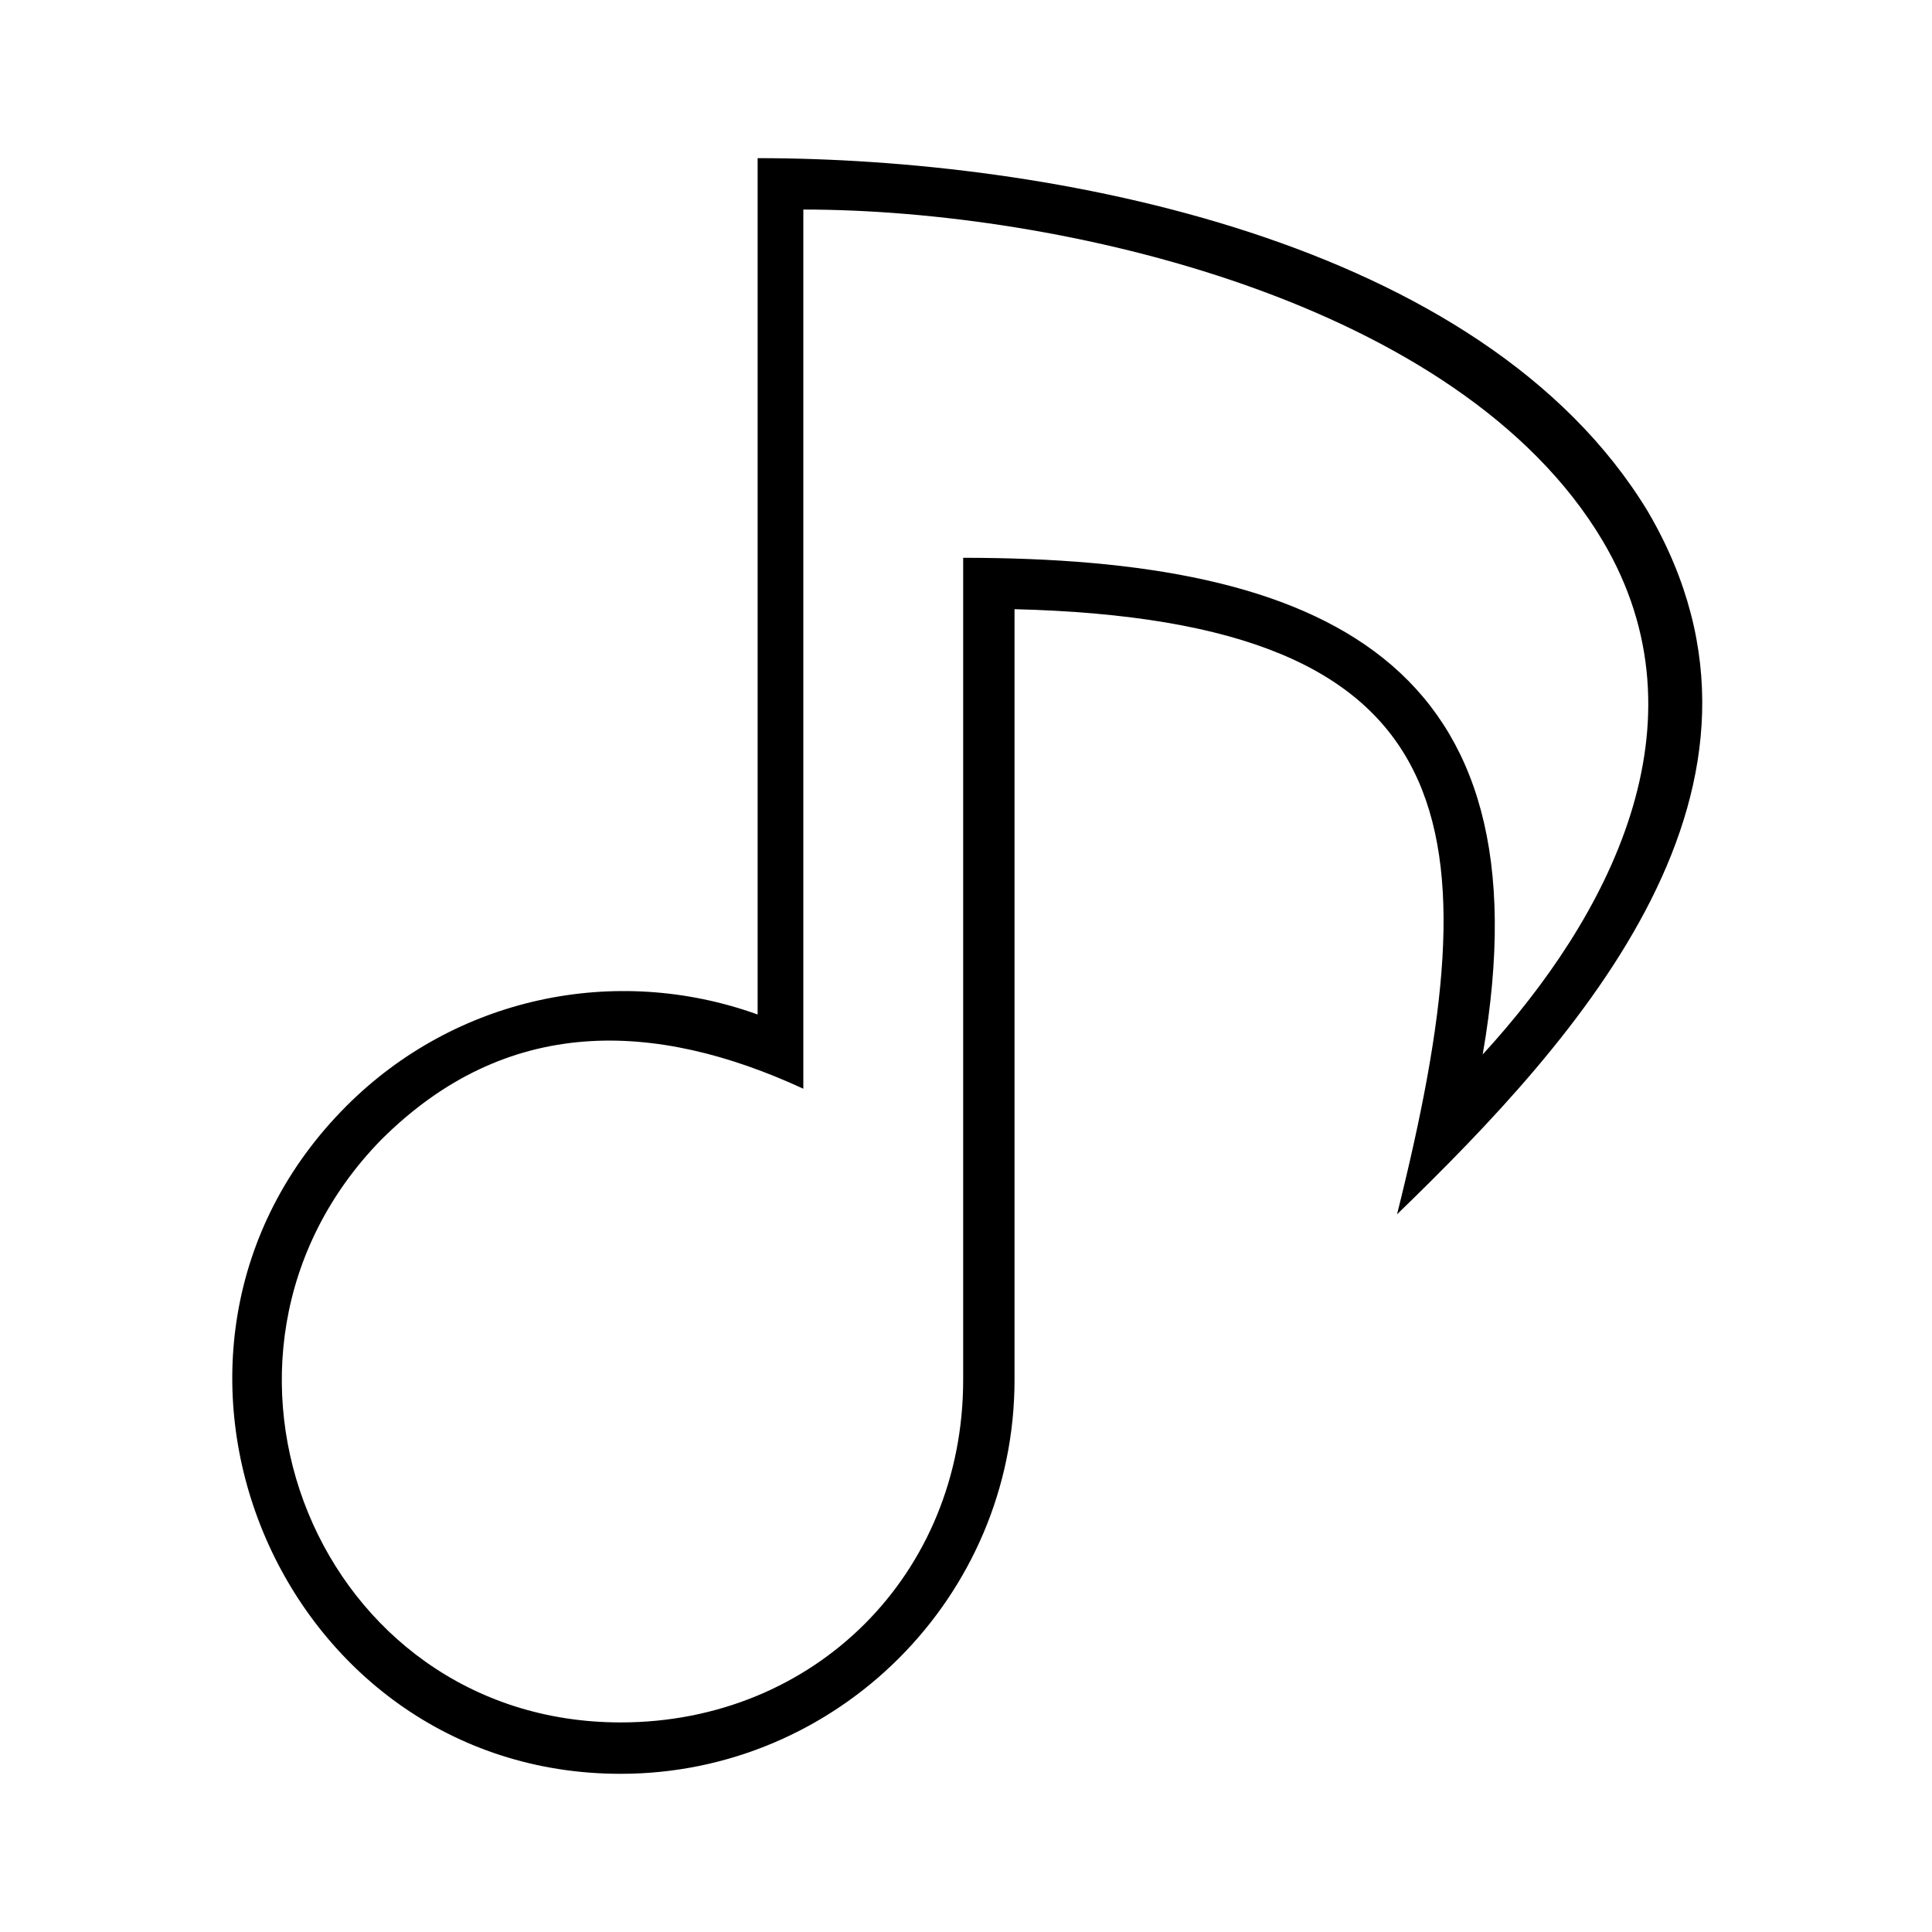 <?xml version="1.0" encoding="UTF-8"?>
<!-- Uploaded to: ICON Repo, www.iconrepo.com, Generator: ICON Repo Mixer Tools -->
<svg fill="#000000" width="800px" height="800px" version="1.1" viewBox="144 144 512 512" xmlns="http://www.w3.org/2000/svg">
 <path d="m580.8 279.72c42.363 72.621-18.156 139.19-66.57 186.09 25.719-102.88 19.668-157.35-101.37-160.37v204.25c0 57.492-46.902 104.39-104.39 104.39-90.777 0-137.68-111.96-72.621-177.02 28.746-28.746 71.109-37.824 108.93-24.207v-226.94c77.16 0 192.14 21.18 236.02 93.801zm-223.91-80.188v232.99c-39.336-18.156-78.672-19.668-111.96 13.617-55.98 57.492-16.641 154.32 63.543 154.32 51.441 0 90.777-39.336 90.777-90.777v-217.86c95.316 0 155.83 27.234 137.68 131.62 33.285-36.312 60.52-87.75 31.773-136.16-37.824-63.543-143.73-87.75-211.81-87.75z"/>
</svg>